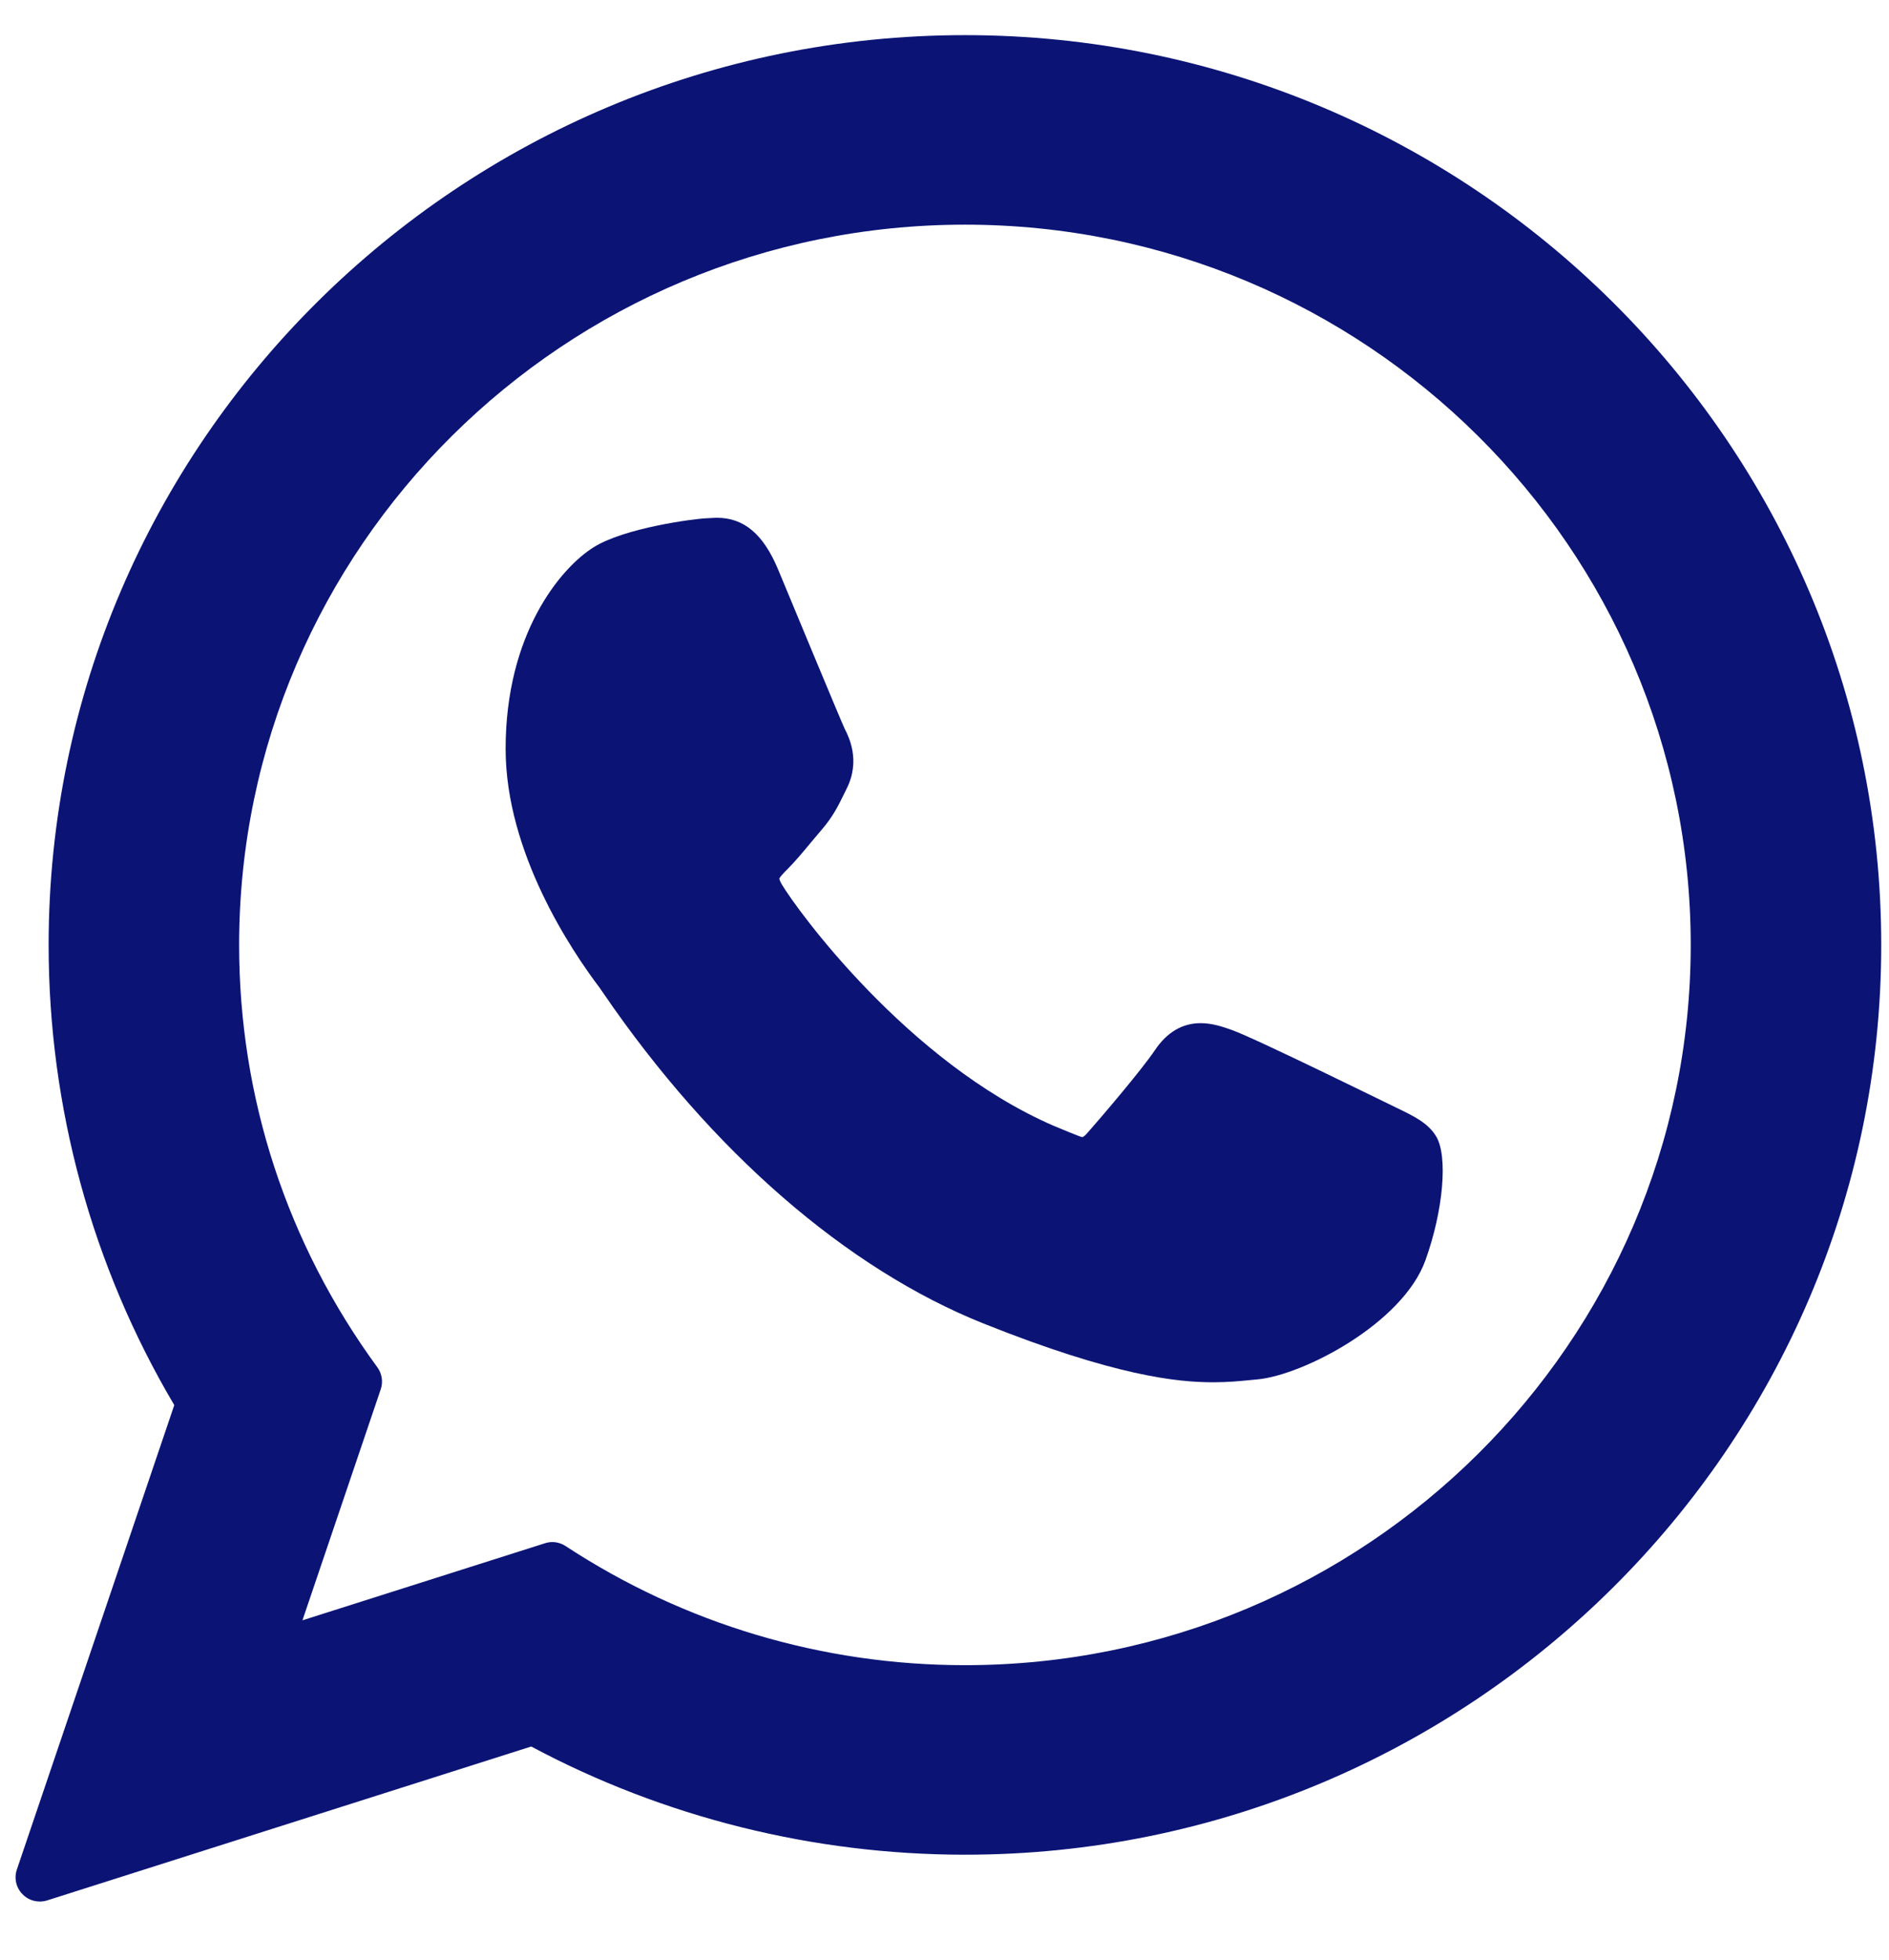 <svg width="27" height="28" viewBox="0 0 27 28" fill="none" xmlns="http://www.w3.org/2000/svg">
<g clip-path="url(#clip0_5485_2827)">
<path d="M19.955 15.825C19.903 15.801 17.959 14.843 17.614 14.719C17.473 14.668 17.322 14.619 17.161 14.619C16.898 14.619 16.678 14.75 16.506 15.007C16.312 15.295 15.724 15.982 15.542 16.188C15.518 16.215 15.486 16.247 15.467 16.247C15.449 16.247 15.149 16.123 15.057 16.084C12.972 15.178 11.389 12.999 11.172 12.632C11.141 12.579 11.14 12.555 11.139 12.555C11.147 12.527 11.217 12.457 11.253 12.421C11.359 12.316 11.474 12.178 11.585 12.044C11.637 11.981 11.69 11.918 11.742 11.858C11.903 11.671 11.975 11.525 12.058 11.357L12.101 11.269C12.304 10.866 12.131 10.526 12.075 10.416C12.029 10.324 11.208 8.343 11.121 8.135C10.911 7.632 10.633 7.398 10.248 7.398C10.212 7.398 10.248 7.398 10.098 7.405C9.916 7.412 8.921 7.543 8.482 7.821C8.015 8.114 7.227 9.051 7.227 10.699C7.227 12.182 8.168 13.582 8.572 14.115C8.582 14.129 8.6 14.156 8.627 14.195C10.174 16.455 12.104 18.13 14.059 18.911C15.942 19.663 16.833 19.75 17.34 19.75H17.34C17.553 19.75 17.724 19.733 17.874 19.718L17.97 19.709C18.62 19.651 20.049 18.911 20.374 18.007C20.63 17.296 20.698 16.518 20.527 16.236C20.411 16.044 20.21 15.948 19.955 15.825Z" fill="#0B1475"/>
<path d="M13.793 0.502C6.571 0.502 0.695 6.334 0.695 13.502C0.695 15.82 1.315 18.09 2.491 20.076L0.241 26.712C0.199 26.835 0.23 26.972 0.322 27.065C0.388 27.133 0.477 27.169 0.569 27.169C0.604 27.169 0.639 27.164 0.674 27.153L7.593 24.954C9.487 25.966 11.627 26.5 13.793 26.5C21.014 26.5 26.889 20.669 26.889 13.502C26.889 6.334 21.014 0.502 13.793 0.502ZM13.793 23.792C11.755 23.792 9.781 23.203 8.084 22.09C8.027 22.053 7.961 22.033 7.894 22.033C7.859 22.033 7.823 22.039 7.789 22.05L4.323 23.151L5.442 19.85C5.478 19.743 5.46 19.626 5.393 19.535C4.101 17.769 3.418 15.683 3.418 13.502C3.418 7.827 8.072 3.21 13.793 3.21C19.512 3.21 24.166 7.827 24.166 13.502C24.166 19.176 19.513 23.792 13.793 23.792Z" fill="#0B1475"/>
</g>
<defs>
<clipPath id="clip0_5485_2827">
<rect width="26.667" height="26.667" fill="white" transform="translate(0.223 0.502)"/>
</clipPath>
</defs>
</svg>
